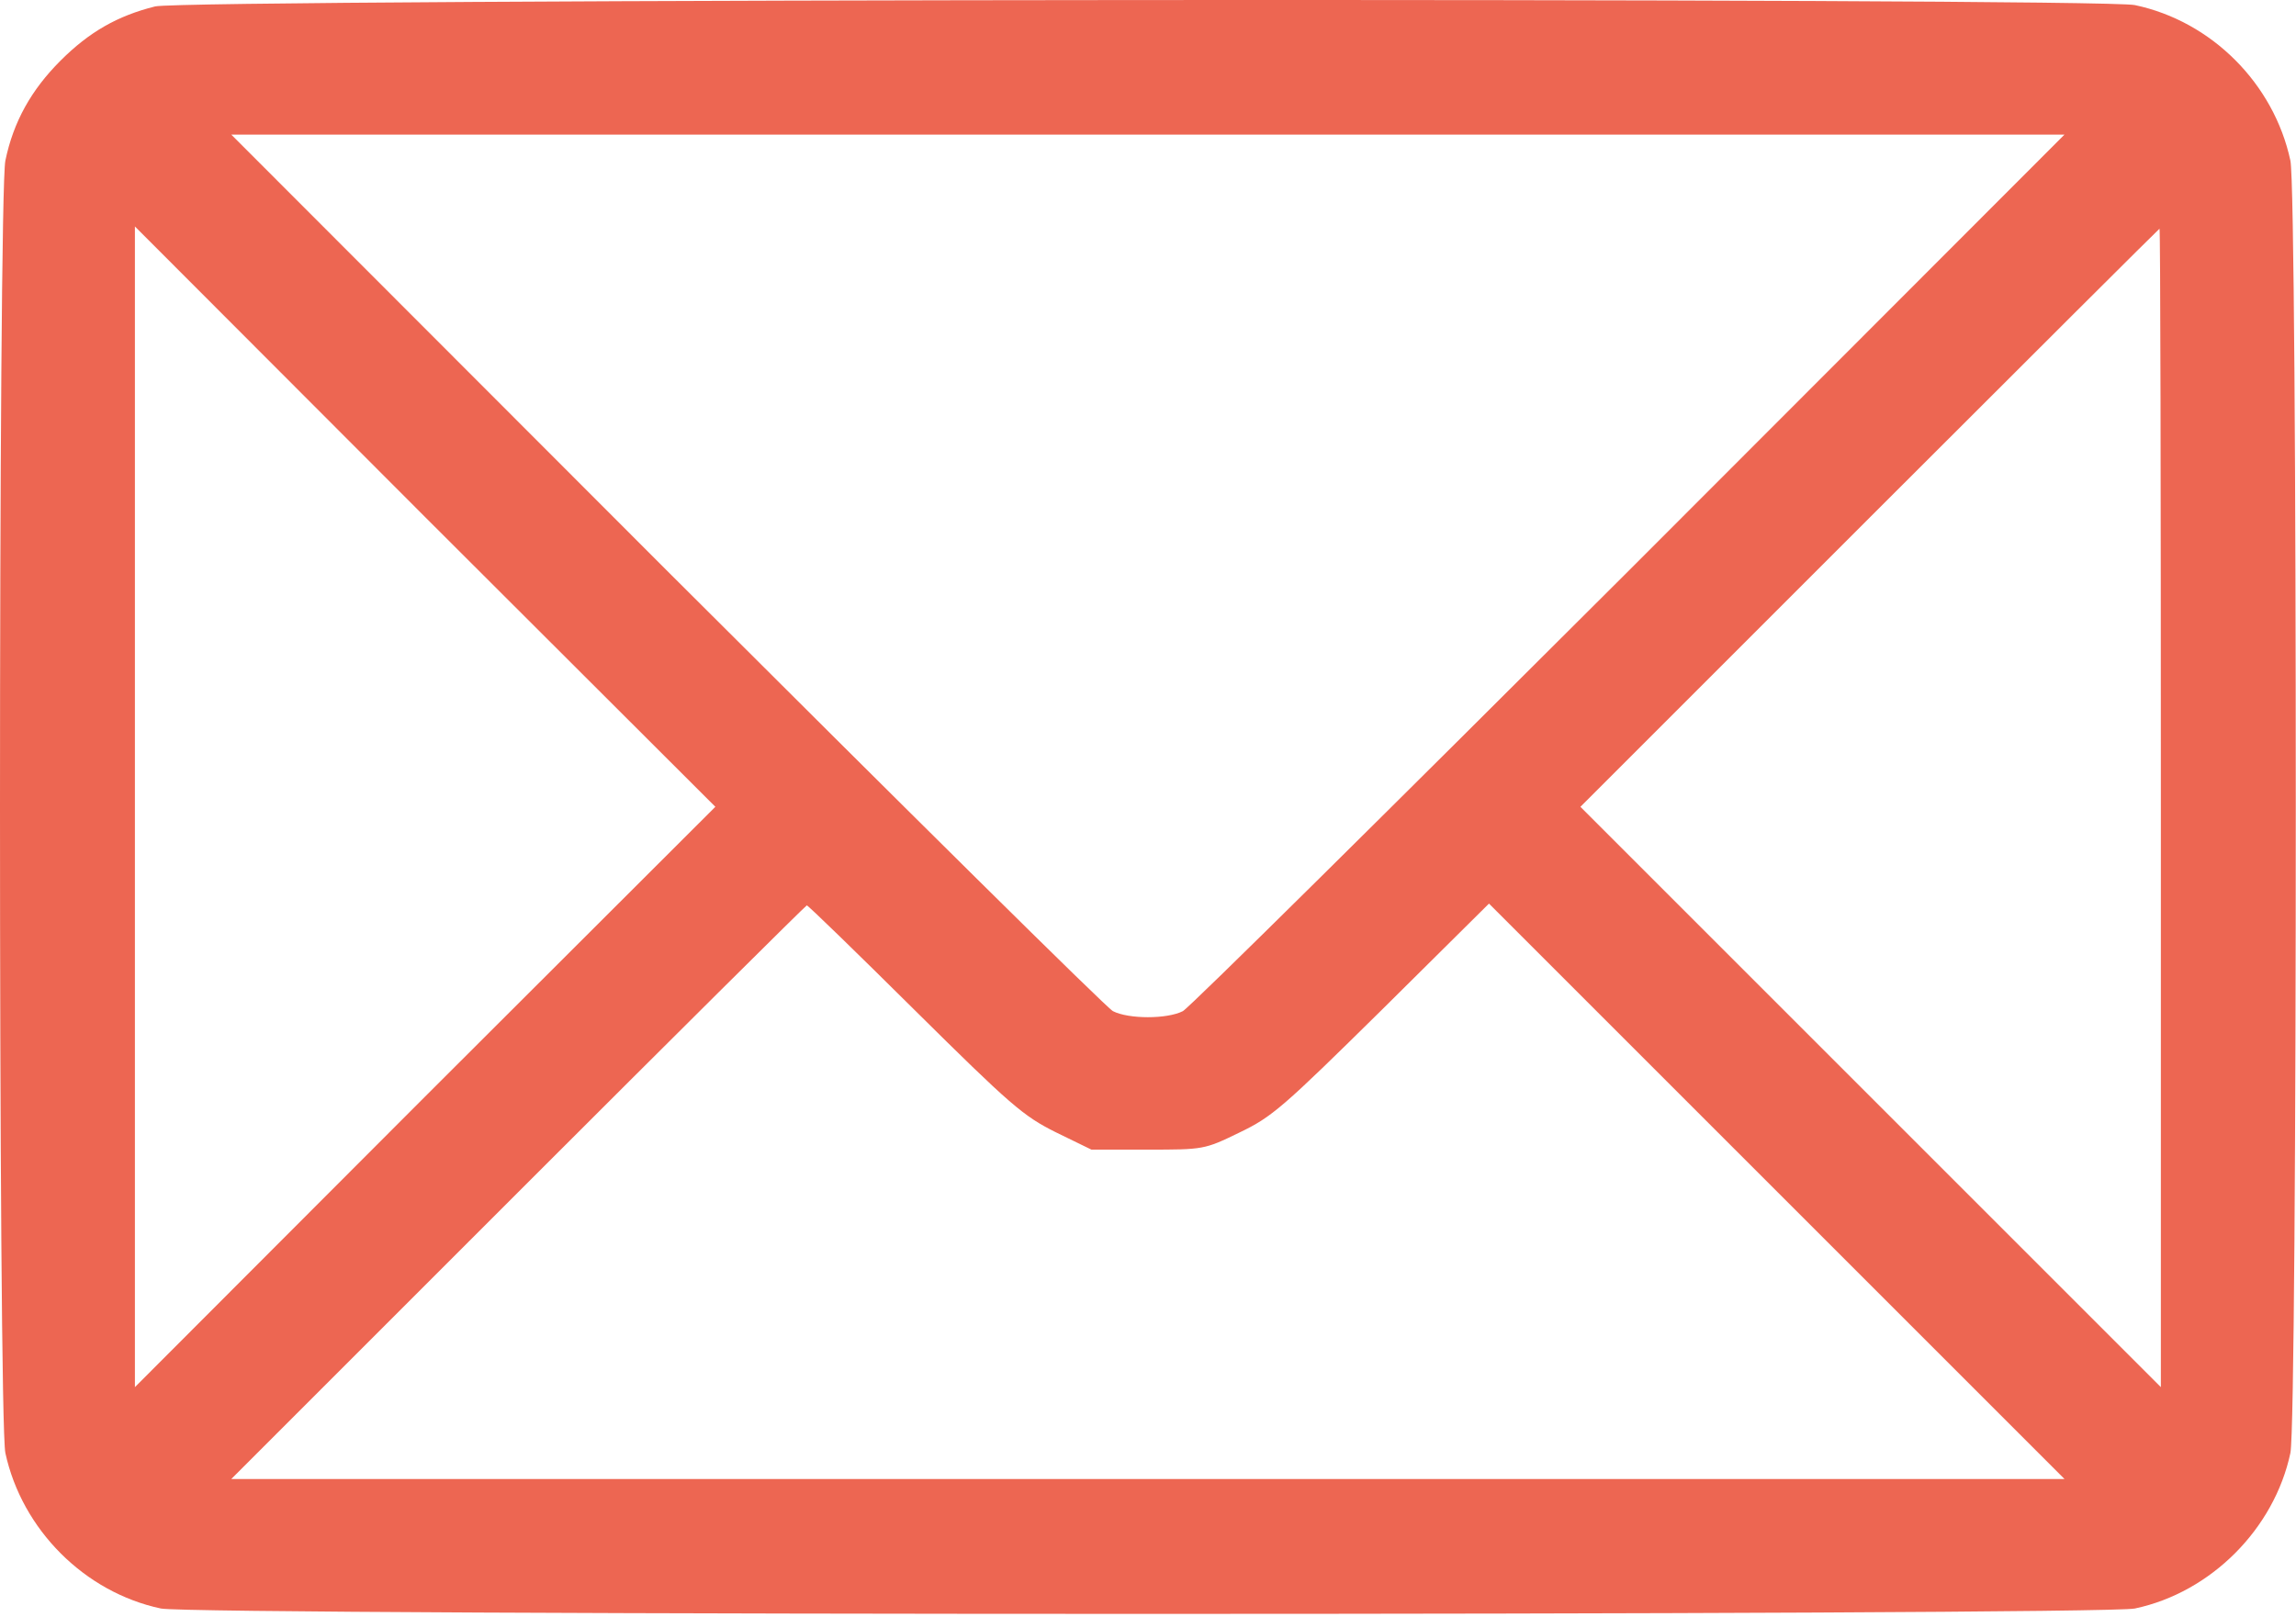 <?xml version="1.0" encoding="UTF-8"?> <svg xmlns="http://www.w3.org/2000/svg" width="683" height="481" viewBox="0 0 683 481" fill="none"> <path d="M46.133 1.913C34.933 4.713 26.533 9.513 18 18.046C9.333 26.713 4 36.18 1.6 47.78C-0.533 57.913 -0.533 422.446 1.6 432.313C6.533 455.113 25.2 473.78 47.867 478.58C57.867 480.713 625.067 480.713 635.067 478.58C657.733 473.78 676.533 454.846 681.333 432.313C683.467 422.18 683.467 57.646 681.333 47.78C676.4 24.846 657.867 6.313 635.067 1.513C624.267 -0.754 55.2 -0.354 46.133 1.913ZM484.8 169.513C413.6 240.58 353.867 299.78 351.867 300.846C347.2 303.246 335.733 303.246 331.067 300.846C329.067 299.78 269.333 240.58 198.133 169.513L68.8 40.046H341.467H614.133L484.8 169.513ZM126.4 326.313L40.133 412.713V240.046V67.38L126.4 153.78L212.8 240.046L126.4 326.313ZM642.8 240.313V412.713L556.533 326.446L470.133 240.046L556.133 154.046C603.467 106.713 642.267 68.046 642.4 68.046C642.667 68.046 642.8 145.646 642.8 240.313ZM272 300.446C300.667 328.846 304.4 332.046 314 336.846L324.667 342.046H341.333C358 342.046 358.267 342.046 368.667 336.98C378.4 332.313 381.467 329.646 411.067 300.446L442.933 268.846L528.533 354.446L614.133 440.046H341.467H68.8L154.133 354.713C201.067 307.78 239.733 269.38 240 269.38C240.4 269.38 254.8 283.38 272 300.446Z" fill="#ED6652"></path> </svg> 